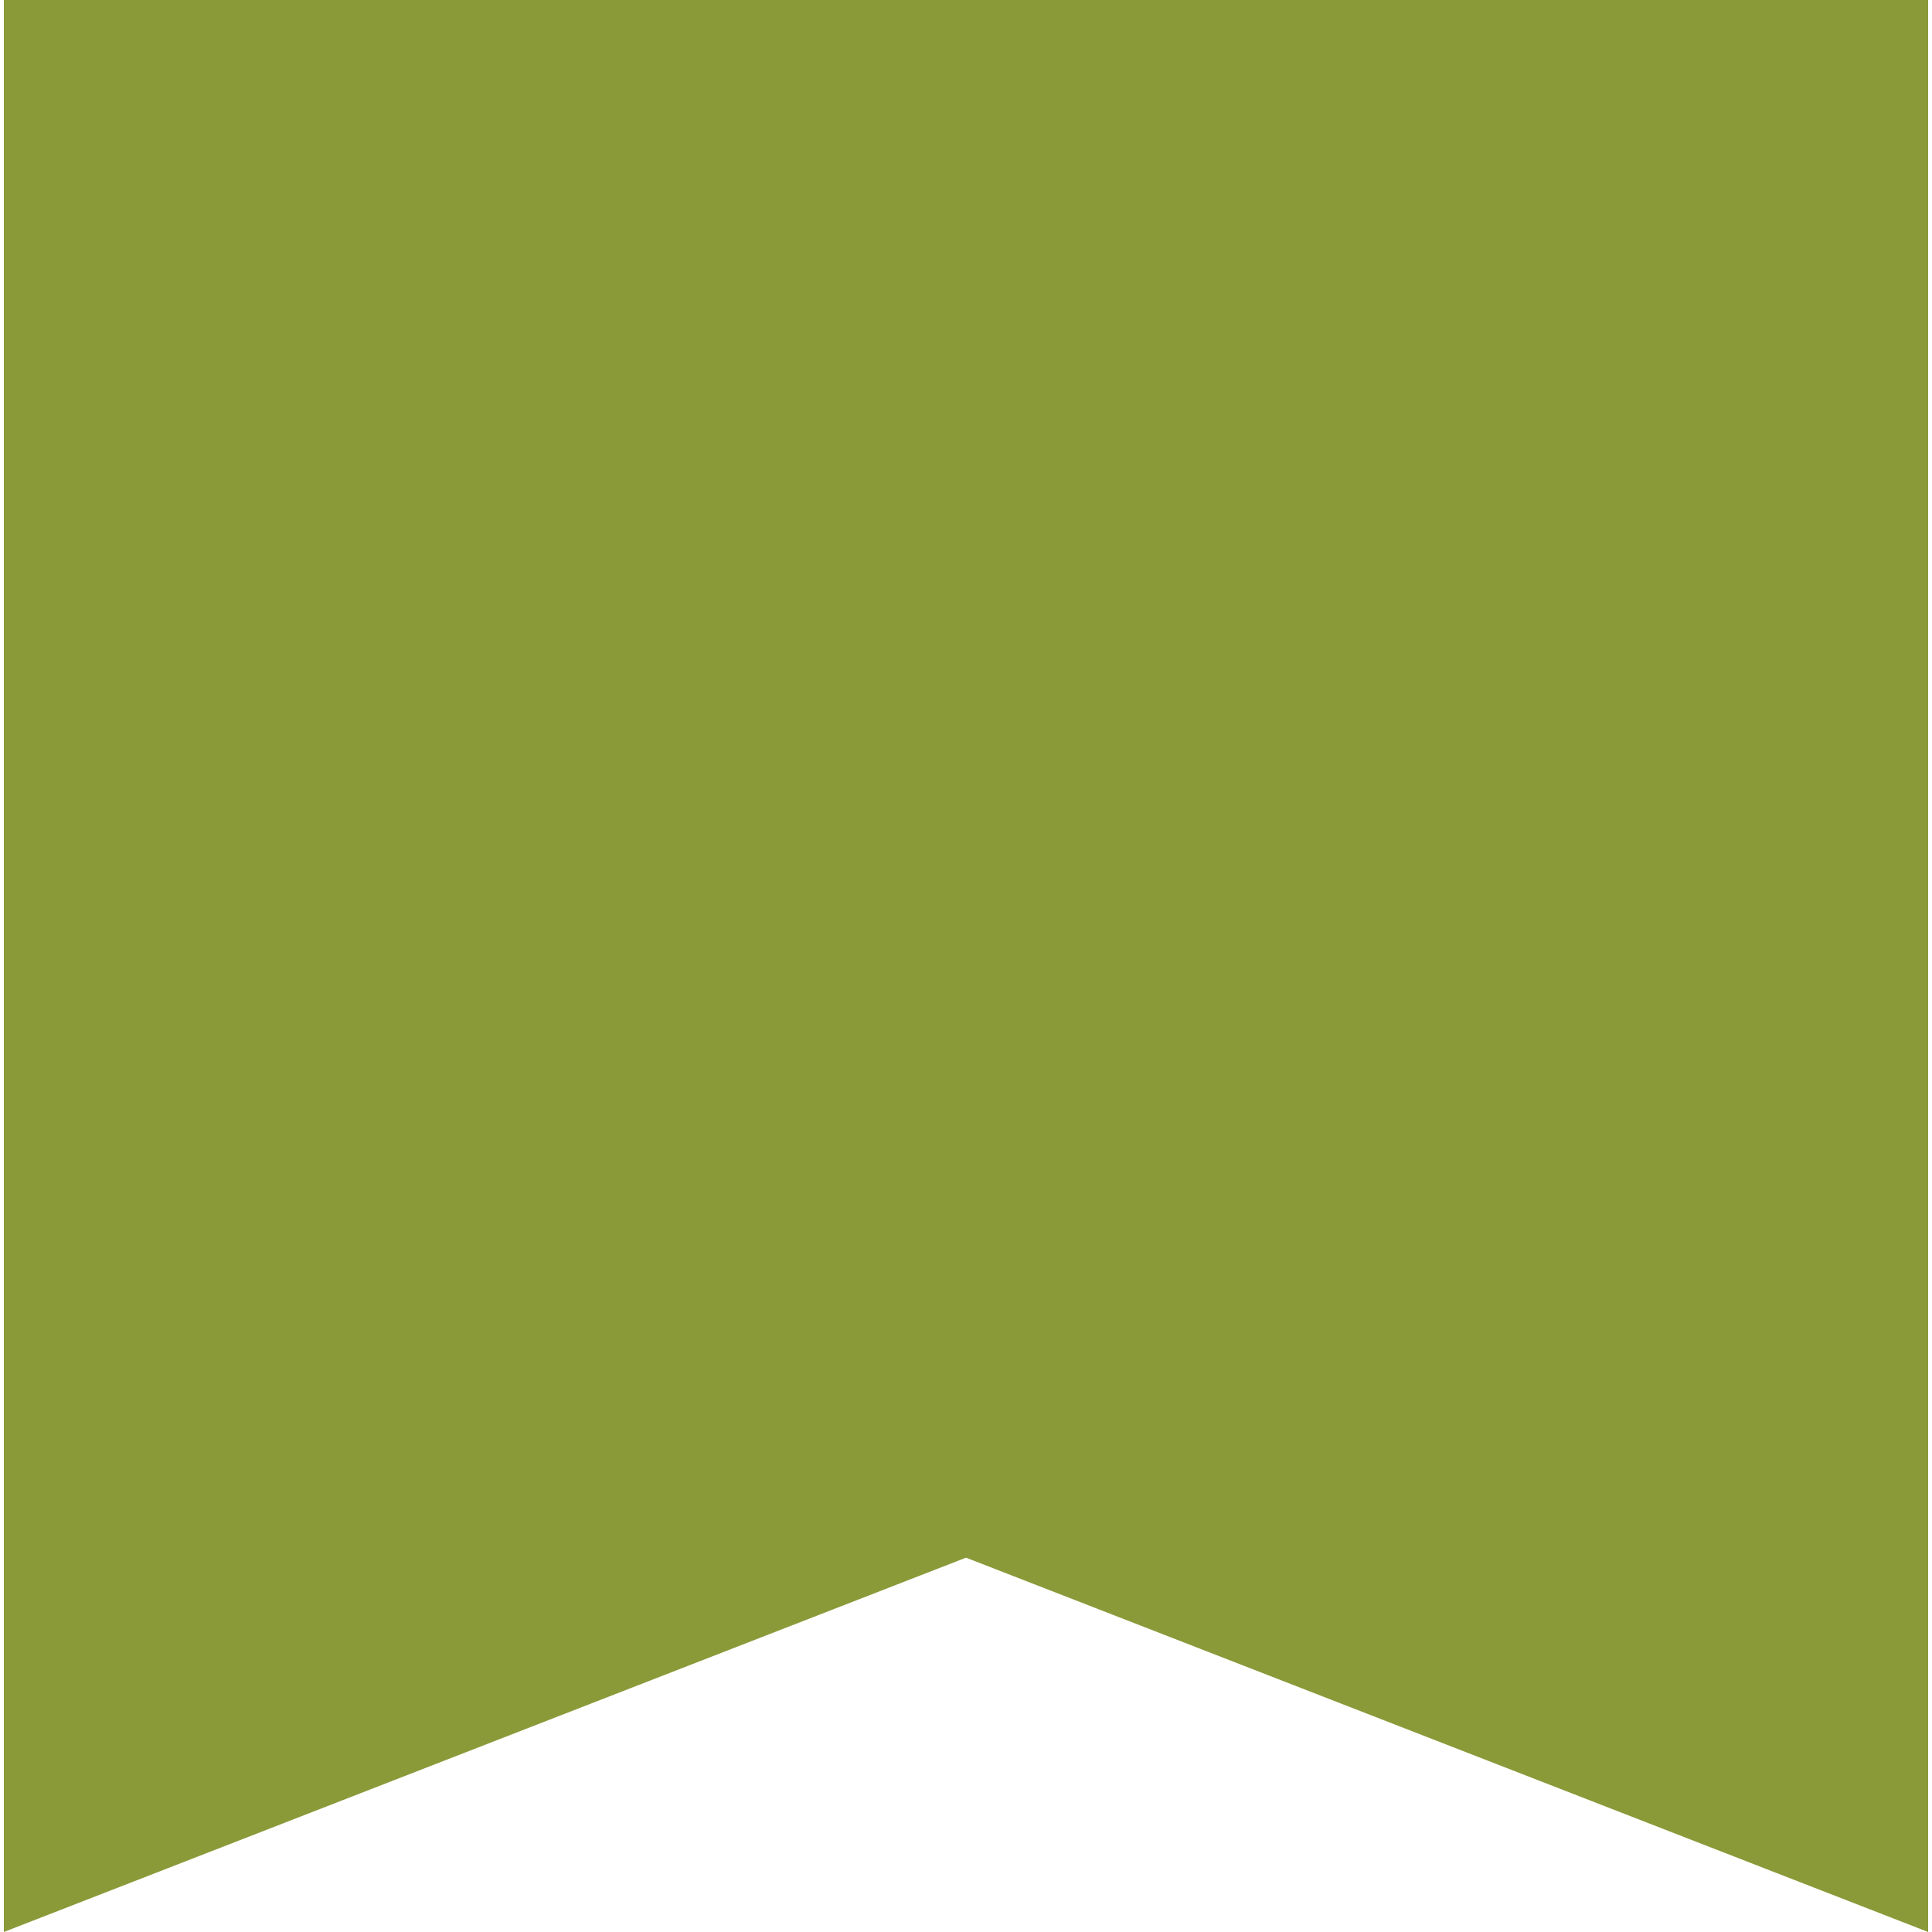 <svg width="234" height="234" viewBox="0 0 234 234" fill="none" xmlns="http://www.w3.org/2000/svg">
<path d="M0.466 234L0.466 -1.01877e-05L233.534 0L233.534 234L117 188.662L0.466 234Z" fill="#8A9A39"/>
</svg>
